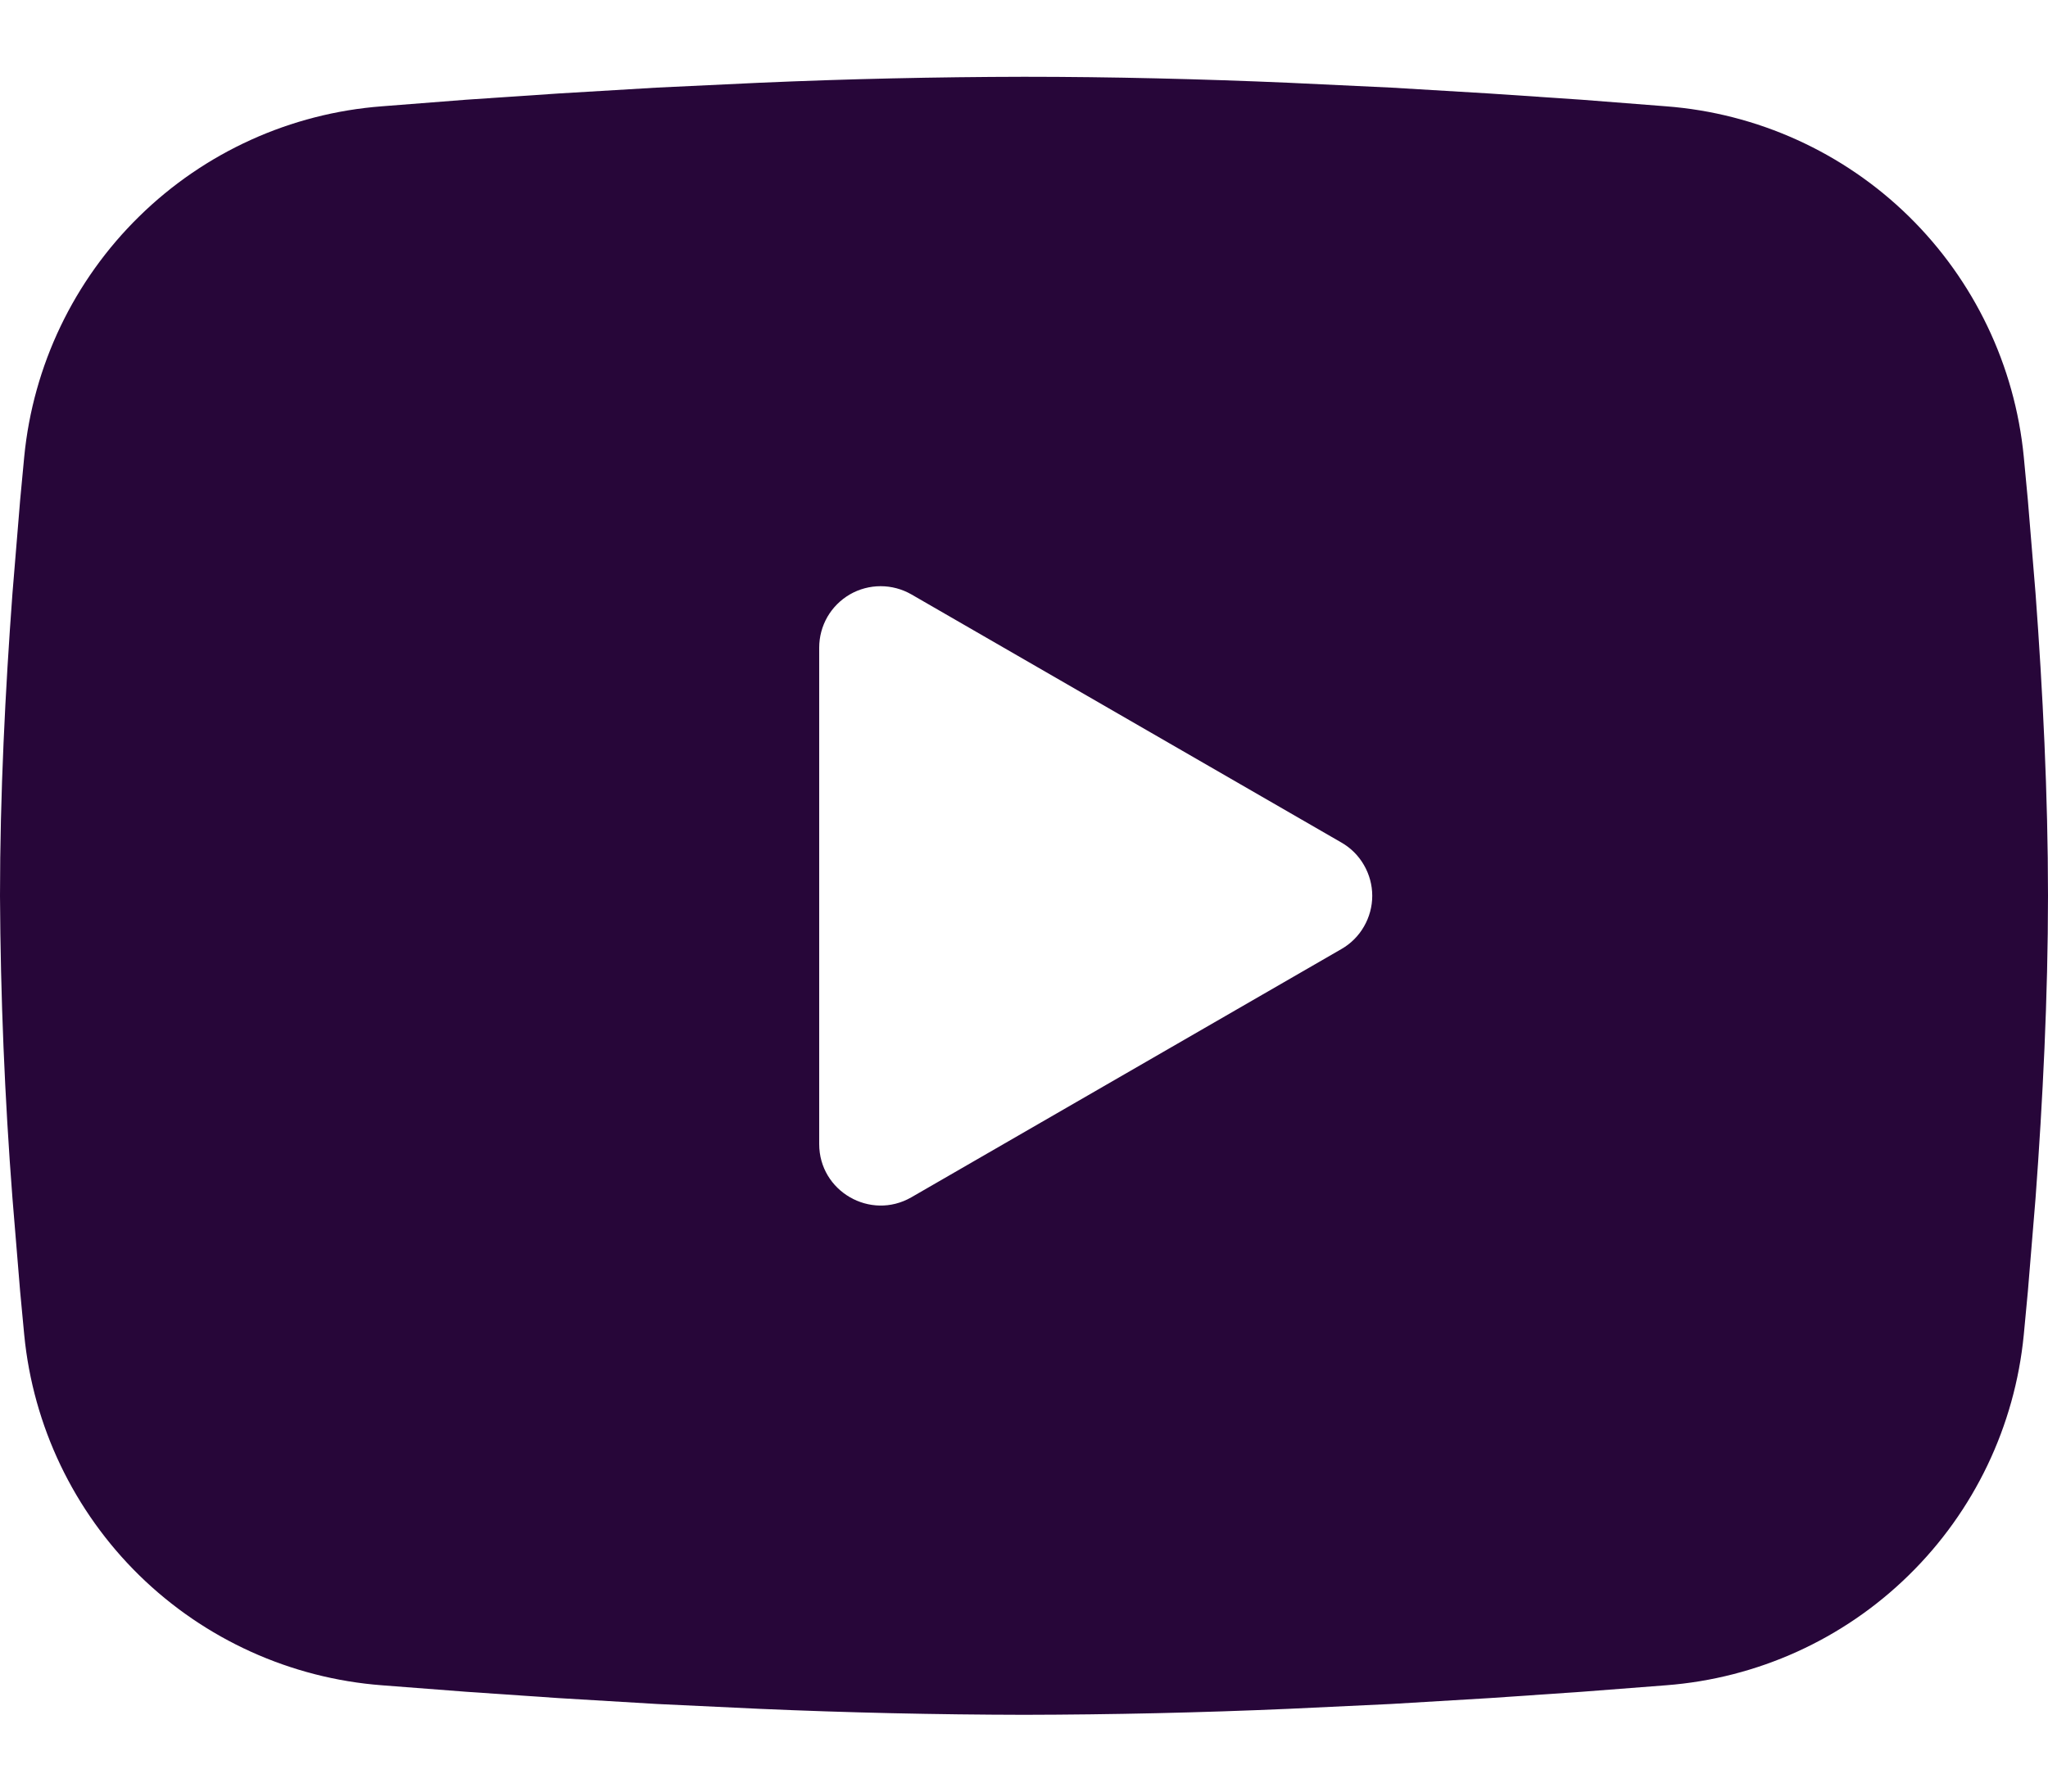 <svg width="24" height="21" viewBox="0 0 24 21" fill="none" xmlns="http://www.w3.org/2000/svg">
<path fill-rule="evenodd" clip-rule="evenodd" d="M12 0.9C13.026 0.9 14.078 0.926 15.098 0.97L16.303 1.027L17.456 1.096L18.536 1.169L19.523 1.246C20.593 1.327 21.601 1.784 22.368 2.535C23.135 3.287 23.612 4.285 23.716 5.353L23.764 5.863L23.854 6.955C23.938 8.087 24 9.32 24 10.5C24 11.68 23.938 12.913 23.854 14.045L23.764 15.137L23.716 15.647C23.612 16.716 23.135 17.714 22.367 18.465C21.6 19.217 20.592 19.673 19.522 19.754L18.538 19.83L17.458 19.904L16.303 19.973L15.098 20.03C14.066 20.075 13.033 20.098 12 20.1C10.967 20.098 9.934 20.075 8.902 20.03L7.697 19.973L6.544 19.904L5.464 19.83L4.477 19.754C3.407 19.673 2.399 19.216 1.632 18.465C0.865 17.713 0.388 16.716 0.284 15.647L0.236 15.137L0.146 14.045C0.055 12.865 0.006 11.683 0 10.5C0 9.32 0.062 8.087 0.146 6.955L0.236 5.863L0.284 5.353C0.388 4.285 0.865 3.287 1.632 2.536C2.398 1.784 3.406 1.327 4.476 1.246L5.461 1.169L6.541 1.096L7.696 1.027L8.9 0.97C9.933 0.925 10.966 0.902 12 0.9ZM9.6 7.59V13.41C9.6 13.964 10.2 14.31 10.68 14.034L15.72 11.124C15.83 11.061 15.921 10.97 15.984 10.86C16.047 10.751 16.081 10.627 16.081 10.5C16.081 10.373 16.047 10.249 15.984 10.14C15.921 10.03 15.83 9.939 15.72 9.876L10.68 6.967C10.57 6.904 10.446 6.871 10.32 6.871C10.194 6.871 10.069 6.904 9.96 6.967C9.85 7.031 9.759 7.122 9.696 7.231C9.633 7.341 9.6 7.465 9.6 7.591V7.59Z" fill="#270639"/>
</svg>
